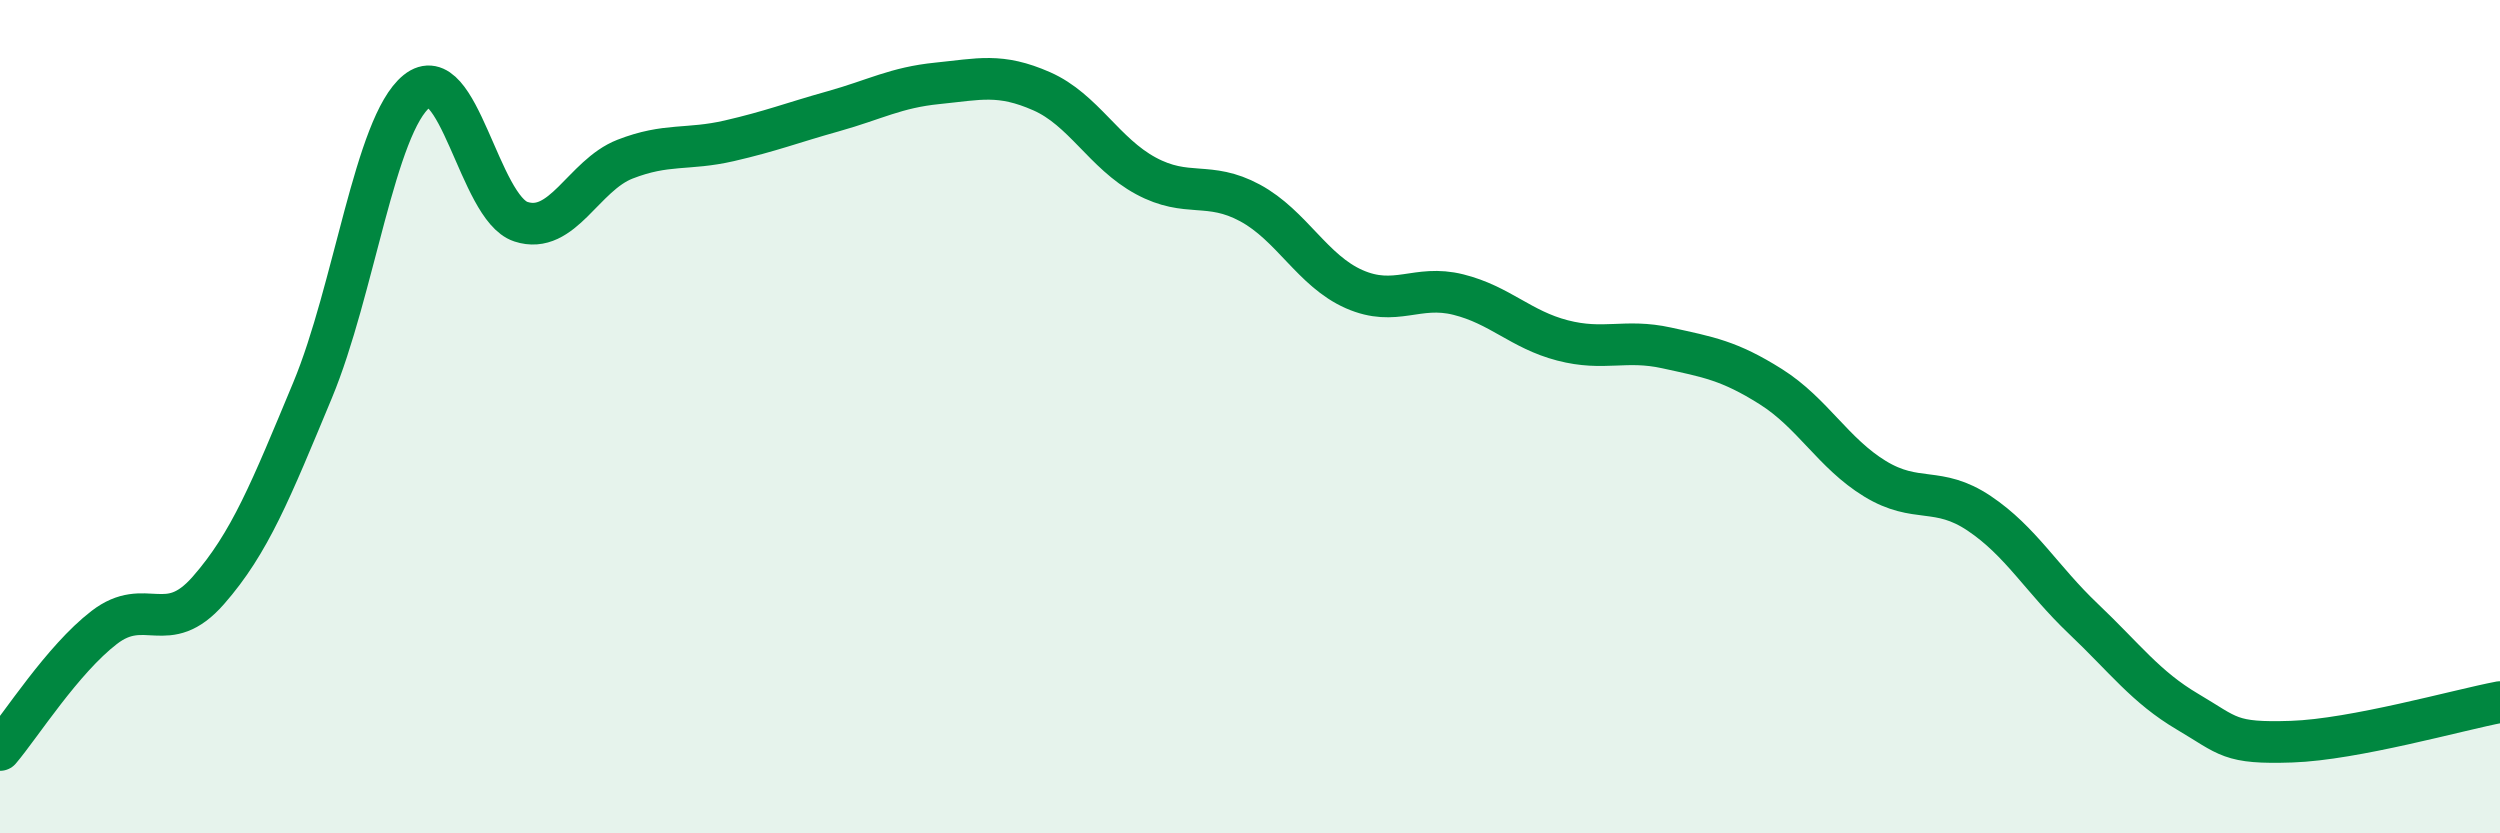 
    <svg width="60" height="20" viewBox="0 0 60 20" xmlns="http://www.w3.org/2000/svg">
      <path
        d="M 0,18 C 0.5,17.41 1.5,15.83 2.5,15.06 C 3.5,14.29 4,15.31 5,14.17 C 6,13.03 6.5,11.77 7.5,9.37 C 8.5,6.97 9,3 10,2.19 C 11,1.38 11.5,4.99 12.5,5.32 C 13.5,5.65 14,4.21 15,3.82 C 16,3.43 16.5,3.61 17.5,3.38 C 18.5,3.15 19,2.95 20,2.67 C 21,2.39 21.5,2.1 22.5,2 C 23.5,1.9 24,1.75 25,2.19 C 26,2.63 26.5,3.68 27.5,4.22 C 28.5,4.76 29,4.33 30,4.87 C 31,5.41 31.5,6.5 32.5,6.94 C 33.5,7.38 34,6.82 35,7.07 C 36,7.32 36.5,7.91 37.5,8.17 C 38.5,8.43 39,8.13 40,8.35 C 41,8.57 41.5,8.65 42.5,9.28 C 43.5,9.91 44,10.88 45,11.49 C 46,12.1 46.5,11.65 47.5,12.32 C 48.5,12.99 49,13.9 50,14.85 C 51,15.8 51.5,16.49 52.5,17.08 C 53.5,17.67 53.5,17.85 55,17.8 C 56.5,17.75 59,17.04 60,16.85L60 20L0 20Z"
        fill="#008740"
        opacity="0.1"
        stroke-linecap="round"
        stroke-linejoin="round"
      />
      <path
        d="M 0,18 C 0.5,17.41 1.5,15.83 2.5,15.06 C 3.5,14.29 4,15.31 5,14.17 C 6,13.03 6.5,11.77 7.5,9.37 C 8.5,6.97 9,3 10,2.19 C 11,1.38 11.5,4.99 12.5,5.32 C 13.5,5.65 14,4.21 15,3.82 C 16,3.43 16.5,3.61 17.5,3.38 C 18.5,3.15 19,2.95 20,2.67 C 21,2.39 21.5,2.1 22.5,2 C 23.5,1.9 24,1.75 25,2.19 C 26,2.63 26.5,3.68 27.5,4.22 C 28.5,4.76 29,4.33 30,4.87 C 31,5.41 31.5,6.5 32.5,6.94 C 33.5,7.38 34,6.82 35,7.07 C 36,7.32 36.5,7.91 37.5,8.17 C 38.5,8.43 39,8.13 40,8.35 C 41,8.57 41.5,8.65 42.5,9.28 C 43.5,9.91 44,10.88 45,11.49 C 46,12.1 46.5,11.65 47.5,12.32 C 48.5,12.99 49,13.9 50,14.85 C 51,15.8 51.5,16.49 52.5,17.08 C 53.5,17.67 53.5,17.85 55,17.8 C 56.5,17.75 59,17.04 60,16.85"
        stroke="#008740"
        stroke-width="1"
        fill="none"
        stroke-linecap="round"
        stroke-linejoin="round"
      />
    </svg>
  